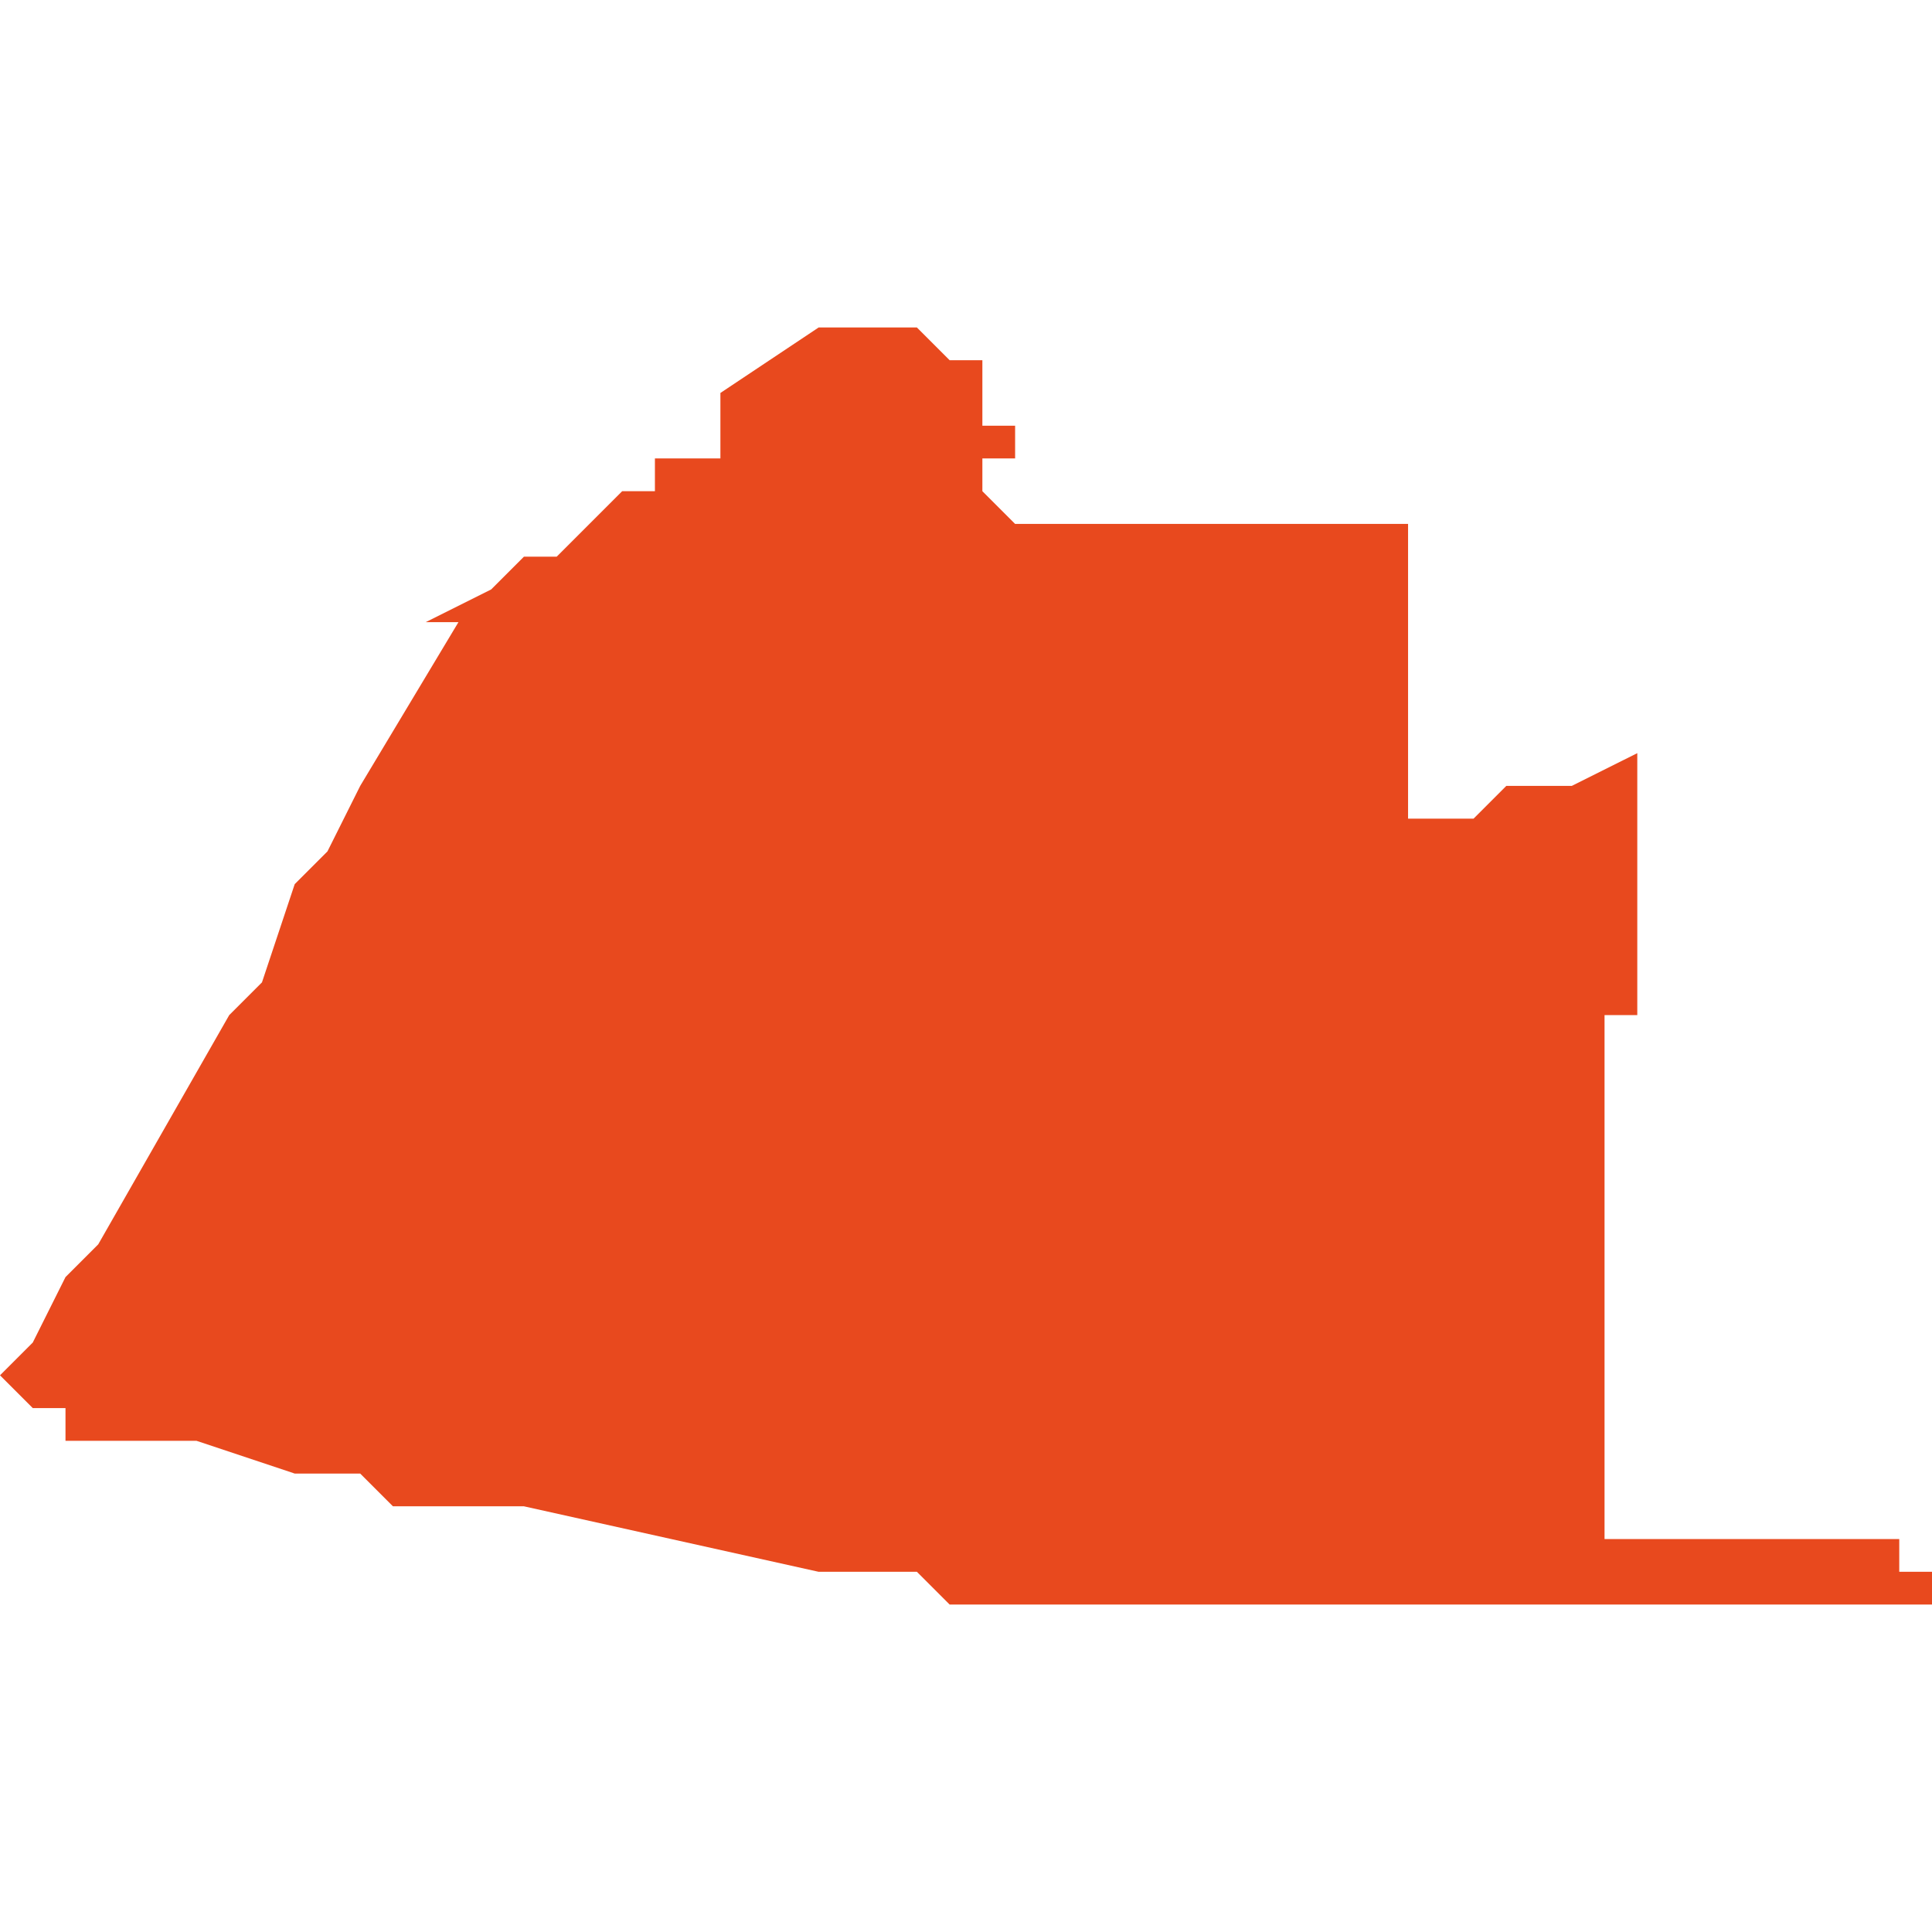 <svg xmlns="http://www.w3.org/2000/svg" xmlns:xlink="http://www.w3.org/1999/xlink" height="300" width="300" viewBox="6.716 -53.207 0.059 0.039"><path d="M 6.716 -53.175 L 6.716 -53.175 6.717 -53.174 6.717 -53.174 6.717 -53.174 6.718 -53.174 6.718 -53.173 6.718 -53.173 6.719 -53.173 6.719 -53.173 6.719 -53.173 6.72 -53.173 6.722 -53.173 6.725 -53.172 6.726 -53.172 6.727 -53.172 6.728 -53.171 6.732 -53.171 6.741 -53.169 6.742 -53.169 6.743 -53.169 6.743 -53.169 6.743 -53.169 6.744 -53.169 6.744 -53.169 6.744 -53.169 6.745 -53.168 6.745 -53.168 6.745 -53.168 6.746 -53.168 6.746 -53.168 6.746 -53.168 6.746 -53.168 6.747 -53.168 6.747 -53.168 6.747 -53.168 6.747 -53.168 6.748 -53.168 6.748 -53.168 6.749 -53.168 6.75 -53.168 6.753 -53.168 6.754 -53.168 6.755 -53.168 6.755 -53.168 6.756 -53.168 6.756 -53.168 6.756 -53.168 6.759 -53.168 6.763 -53.168 6.766 -53.168 6.767 -53.168 6.775 -53.168 6.775 -53.169 6.774 -53.169 6.774 -53.169 6.774 -53.169 6.774 -53.169 6.774 -53.17 6.774 -53.17 6.774 -53.17 6.773 -53.17 6.772 -53.17 6.772 -53.17 6.771 -53.17 6.771 -53.17 6.771 -53.17 6.77 -53.17 6.768 -53.17 6.768 -53.17 6.765 -53.17 6.765 -53.171 6.765 -53.171 6.765 -53.172 6.765 -53.173 6.765 -53.174 6.765 -53.174 6.765 -53.174 6.765 -53.175 6.765 -53.175 6.765 -53.175 6.765 -53.175 6.765 -53.176 6.765 -53.177 6.765 -53.177 6.765 -53.179 6.765 -53.179 6.765 -53.179 6.765 -53.179 6.765 -53.179 6.765 -53.181 6.765 -53.182 6.765 -53.183 6.765 -53.184 6.765 -53.184 6.765 -53.184 6.765 -53.186 6.766 -53.186 6.766 -53.187 6.766 -53.187 6.766 -53.187 6.766 -53.188 6.766 -53.189 6.766 -53.19 6.766 -53.191 6.766 -53.192 6.766 -53.193 6.766 -53.194 6.764 -53.193 6.762 -53.193 6.761 -53.192 6.761 -53.192 6.76 -53.192 6.76 -53.192 6.759 -53.192 6.759 -53.192 6.759 -53.192 6.759 -53.198 6.759 -53.201 6.759 -53.201 6.758 -53.201 6.758 -53.201 6.757 -53.201 6.757 -53.201 6.756 -53.201 6.756 -53.201 6.755 -53.201 6.755 -53.201 6.755 -53.201 6.755 -53.201 6.754 -53.201 6.754 -53.201 6.754 -53.201 6.753 -53.201 6.753 -53.201 6.753 -53.201 6.753 -53.201 6.752 -53.201 6.751 -53.201 6.75 -53.201 6.75 -53.201 6.749 -53.201 6.749 -53.201 6.749 -53.201 6.749 -53.201 6.749 -53.201 6.749 -53.201 6.748 -53.201 6.748 -53.201 6.748 -53.201 6.748 -53.201 6.747 -53.201 6.747 -53.201 6.747 -53.201 6.747 -53.201 6.747 -53.201 6.747 -53.201 6.746 -53.202 6.746 -53.202 6.746 -53.202 6.746 -53.202 6.746 -53.202 6.746 -53.202 6.746 -53.202 6.746 -53.202 6.746 -53.203 6.746 -53.203 6.746 -53.203 6.747 -53.203 6.747 -53.203 6.747 -53.203 6.747 -53.204 6.747 -53.204 6.747 -53.204 6.747 -53.204 6.747 -53.204 6.746 -53.204 6.746 -53.204 6.746 -53.204 6.746 -53.204 6.746 -53.204 6.746 -53.205 6.746 -53.205 6.746 -53.205 6.746 -53.205 6.746 -53.205 6.746 -53.205 6.746 -53.205 6.746 -53.206 6.746 -53.206 6.746 -53.206 6.746 -53.206 6.746 -53.206 6.746 -53.206 6.745 -53.206 6.745 -53.206 6.745 -53.206 6.745 -53.206 6.745 -53.206 6.745 -53.206 6.744 -53.207 6.744 -53.207 6.744 -53.207 6.744 -53.207 6.744 -53.207 6.744 -53.207 6.744 -53.207 6.744 -53.207 6.743 -53.207 6.743 -53.207 6.743 -53.207 6.743 -53.207 6.743 -53.207 6.743 -53.207 6.742 -53.207 6.742 -53.207 6.741 -53.207 6.741 -53.207 6.738 -53.205 6.738 -53.203 6.738 -53.203 6.737 -53.203 6.737 -53.203 6.736 -53.203 6.736 -53.202 6.735 -53.202 6.733 -53.2 6.732 -53.2 6.731 -53.199 6.731 -53.199 6.729 -53.198 6.729 -53.198 6.73 -53.198 6.727 -53.193 6.726 -53.191 6.725 -53.19 6.724 -53.187 6.723 -53.186 6.723 -53.186 6.723 -53.186 6.723 -53.186 6.719 -53.179 6.719 -53.179 6.718 -53.178 6.717 -53.176 6.717 -53.176 Z" fill="#e8491e" /></svg>